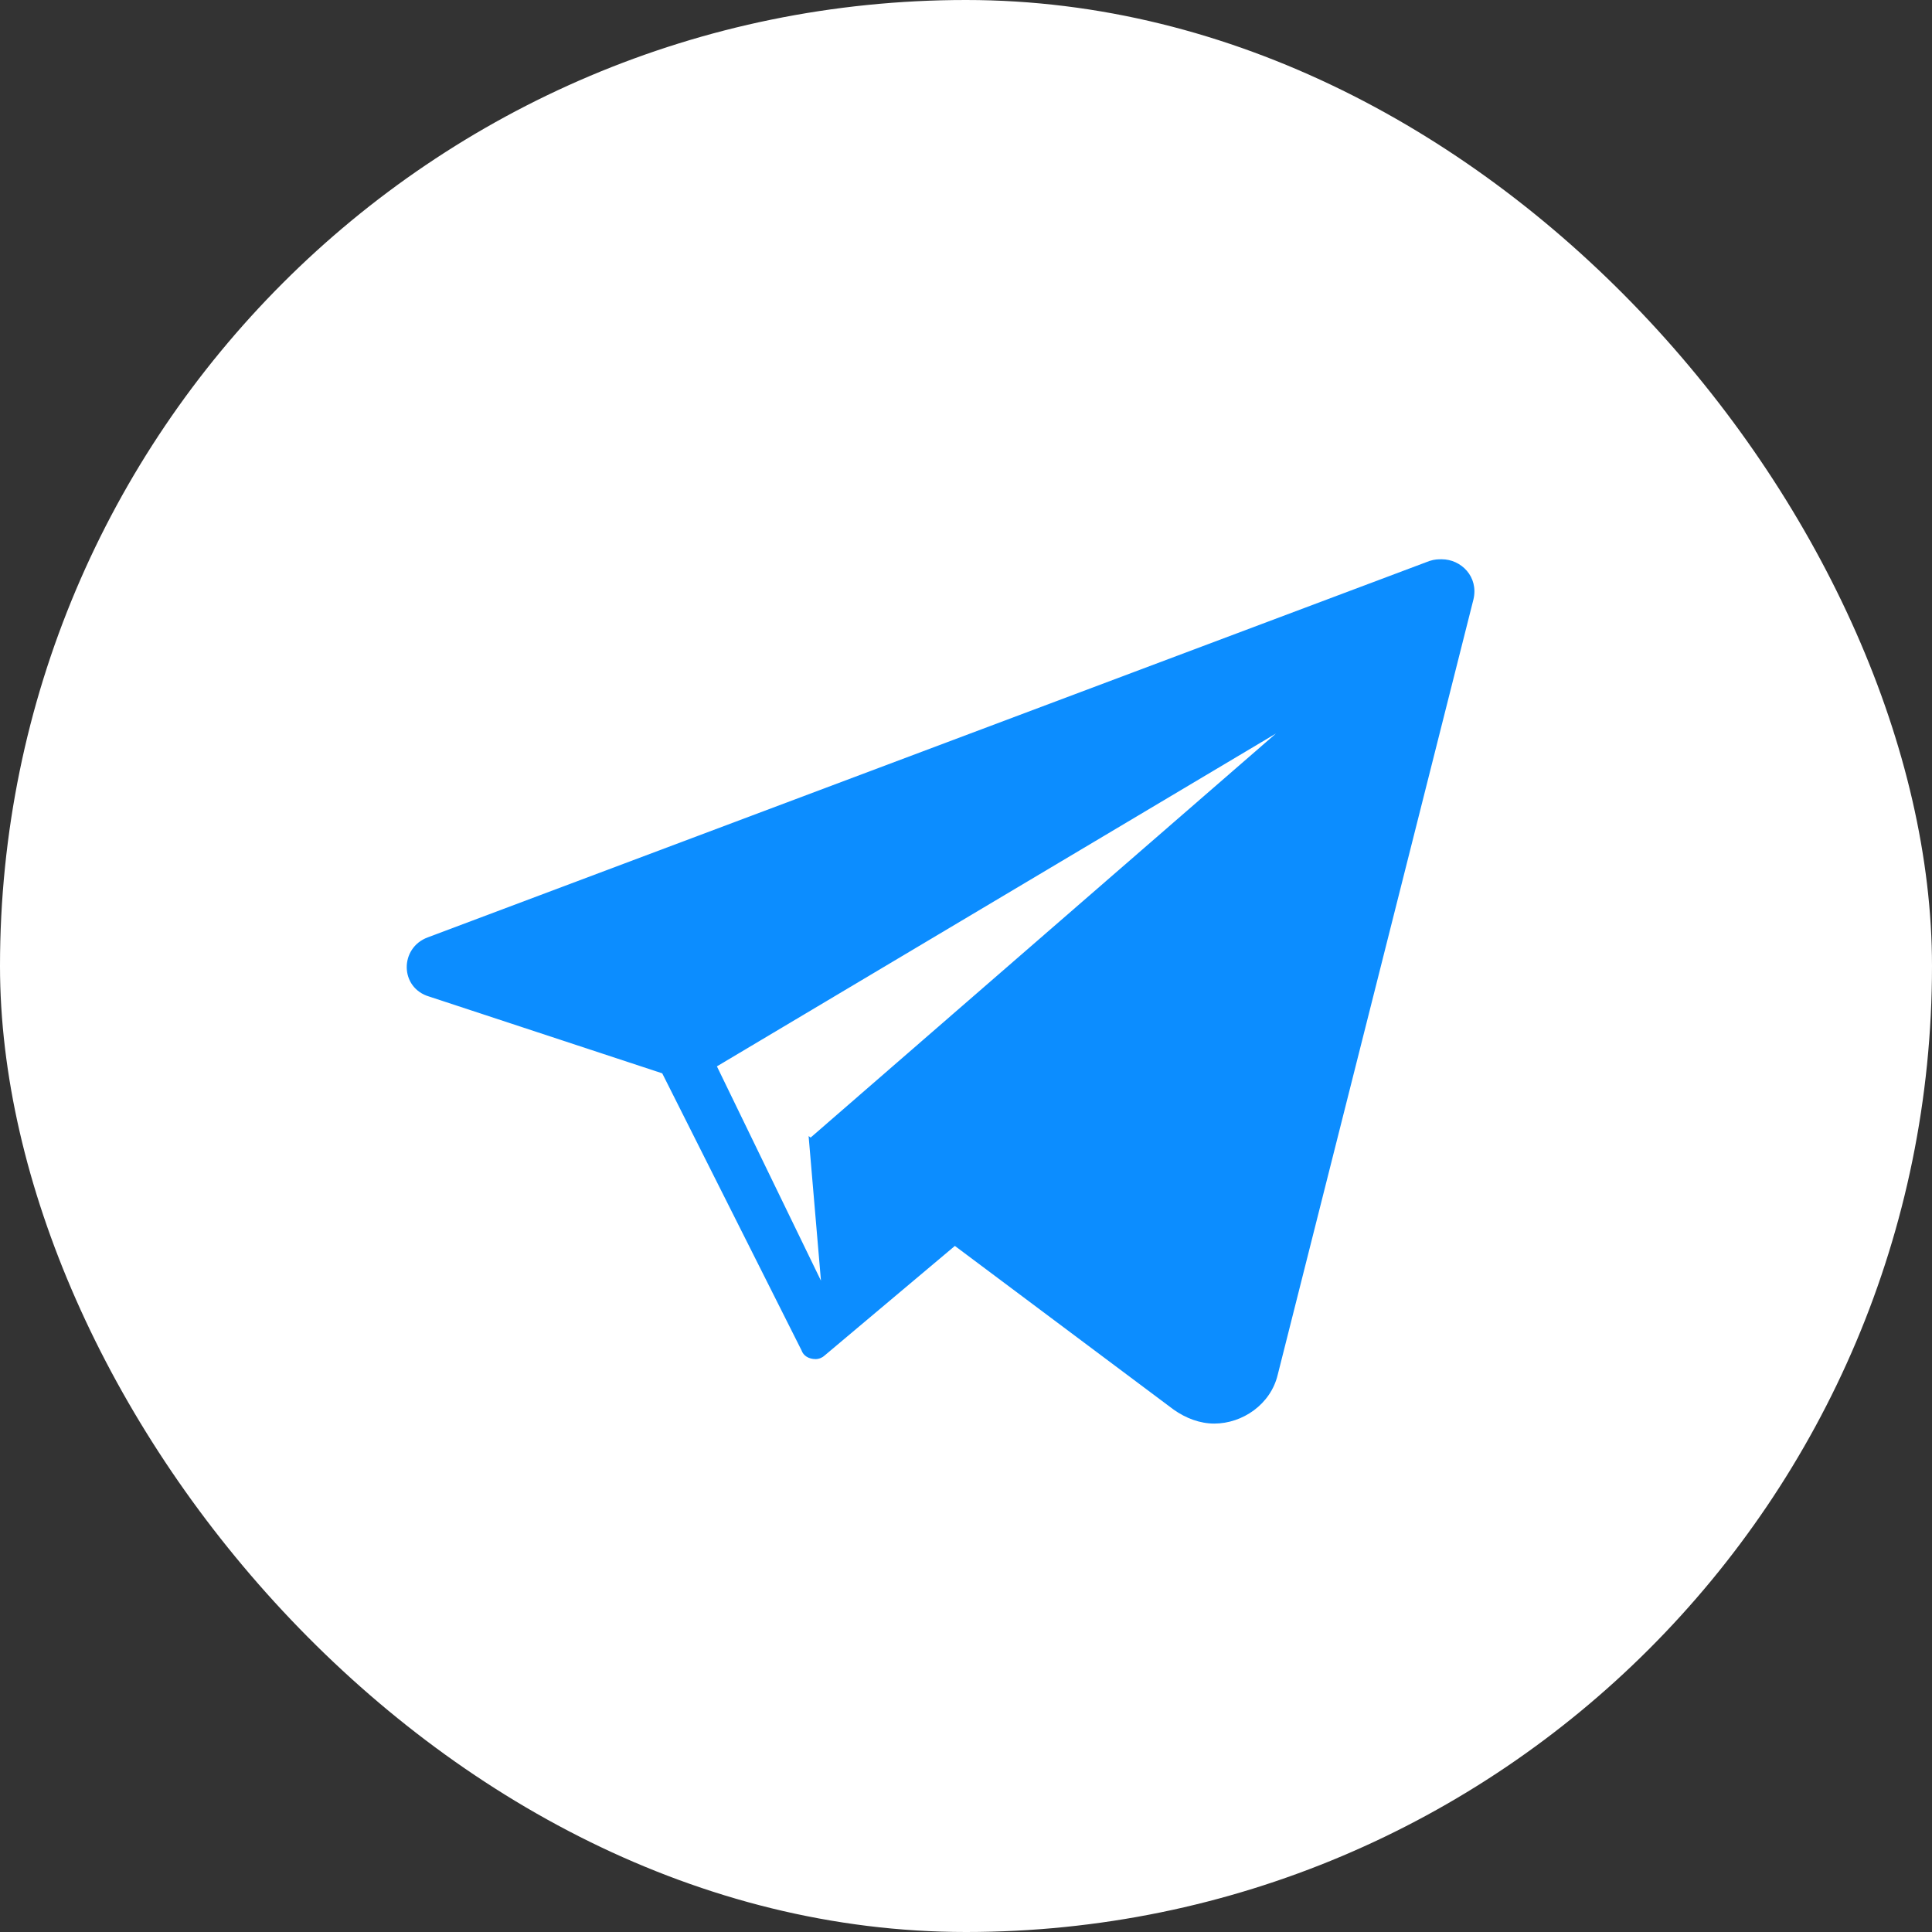 <?xml version="1.0" encoding="UTF-8"?> <svg xmlns="http://www.w3.org/2000/svg" width="152" height="152" viewBox="0 0 152 152" fill="none"><rect x="0" y="0" width="152" height="152" fill="#333333" stroke="none"/><rect width="152" height="152" rx="76" fill="white"></rect><path d="M113.428 44C113.15 44 112.873 44 112.456 44.137L33.648 73.75C31.428 74.573 31.428 77.726 33.787 78.411L52.101 84.444L63.062 106.242C63.201 106.653 63.617 106.927 64.172 106.927C64.45 106.927 64.727 106.79 64.866 106.653L75.133 98.016L63.617 89.379L64.589 100.758L56.403 83.895L100.385 57.71L63.756 89.516L92.338 110.903C93.309 111.589 94.419 112 95.529 112C97.749 112 99.969 110.492 100.524 108.161L115.925 47.153C116.341 45.371 114.954 44 113.428 44Z" fill="#0C8DFF"></path></svg> 